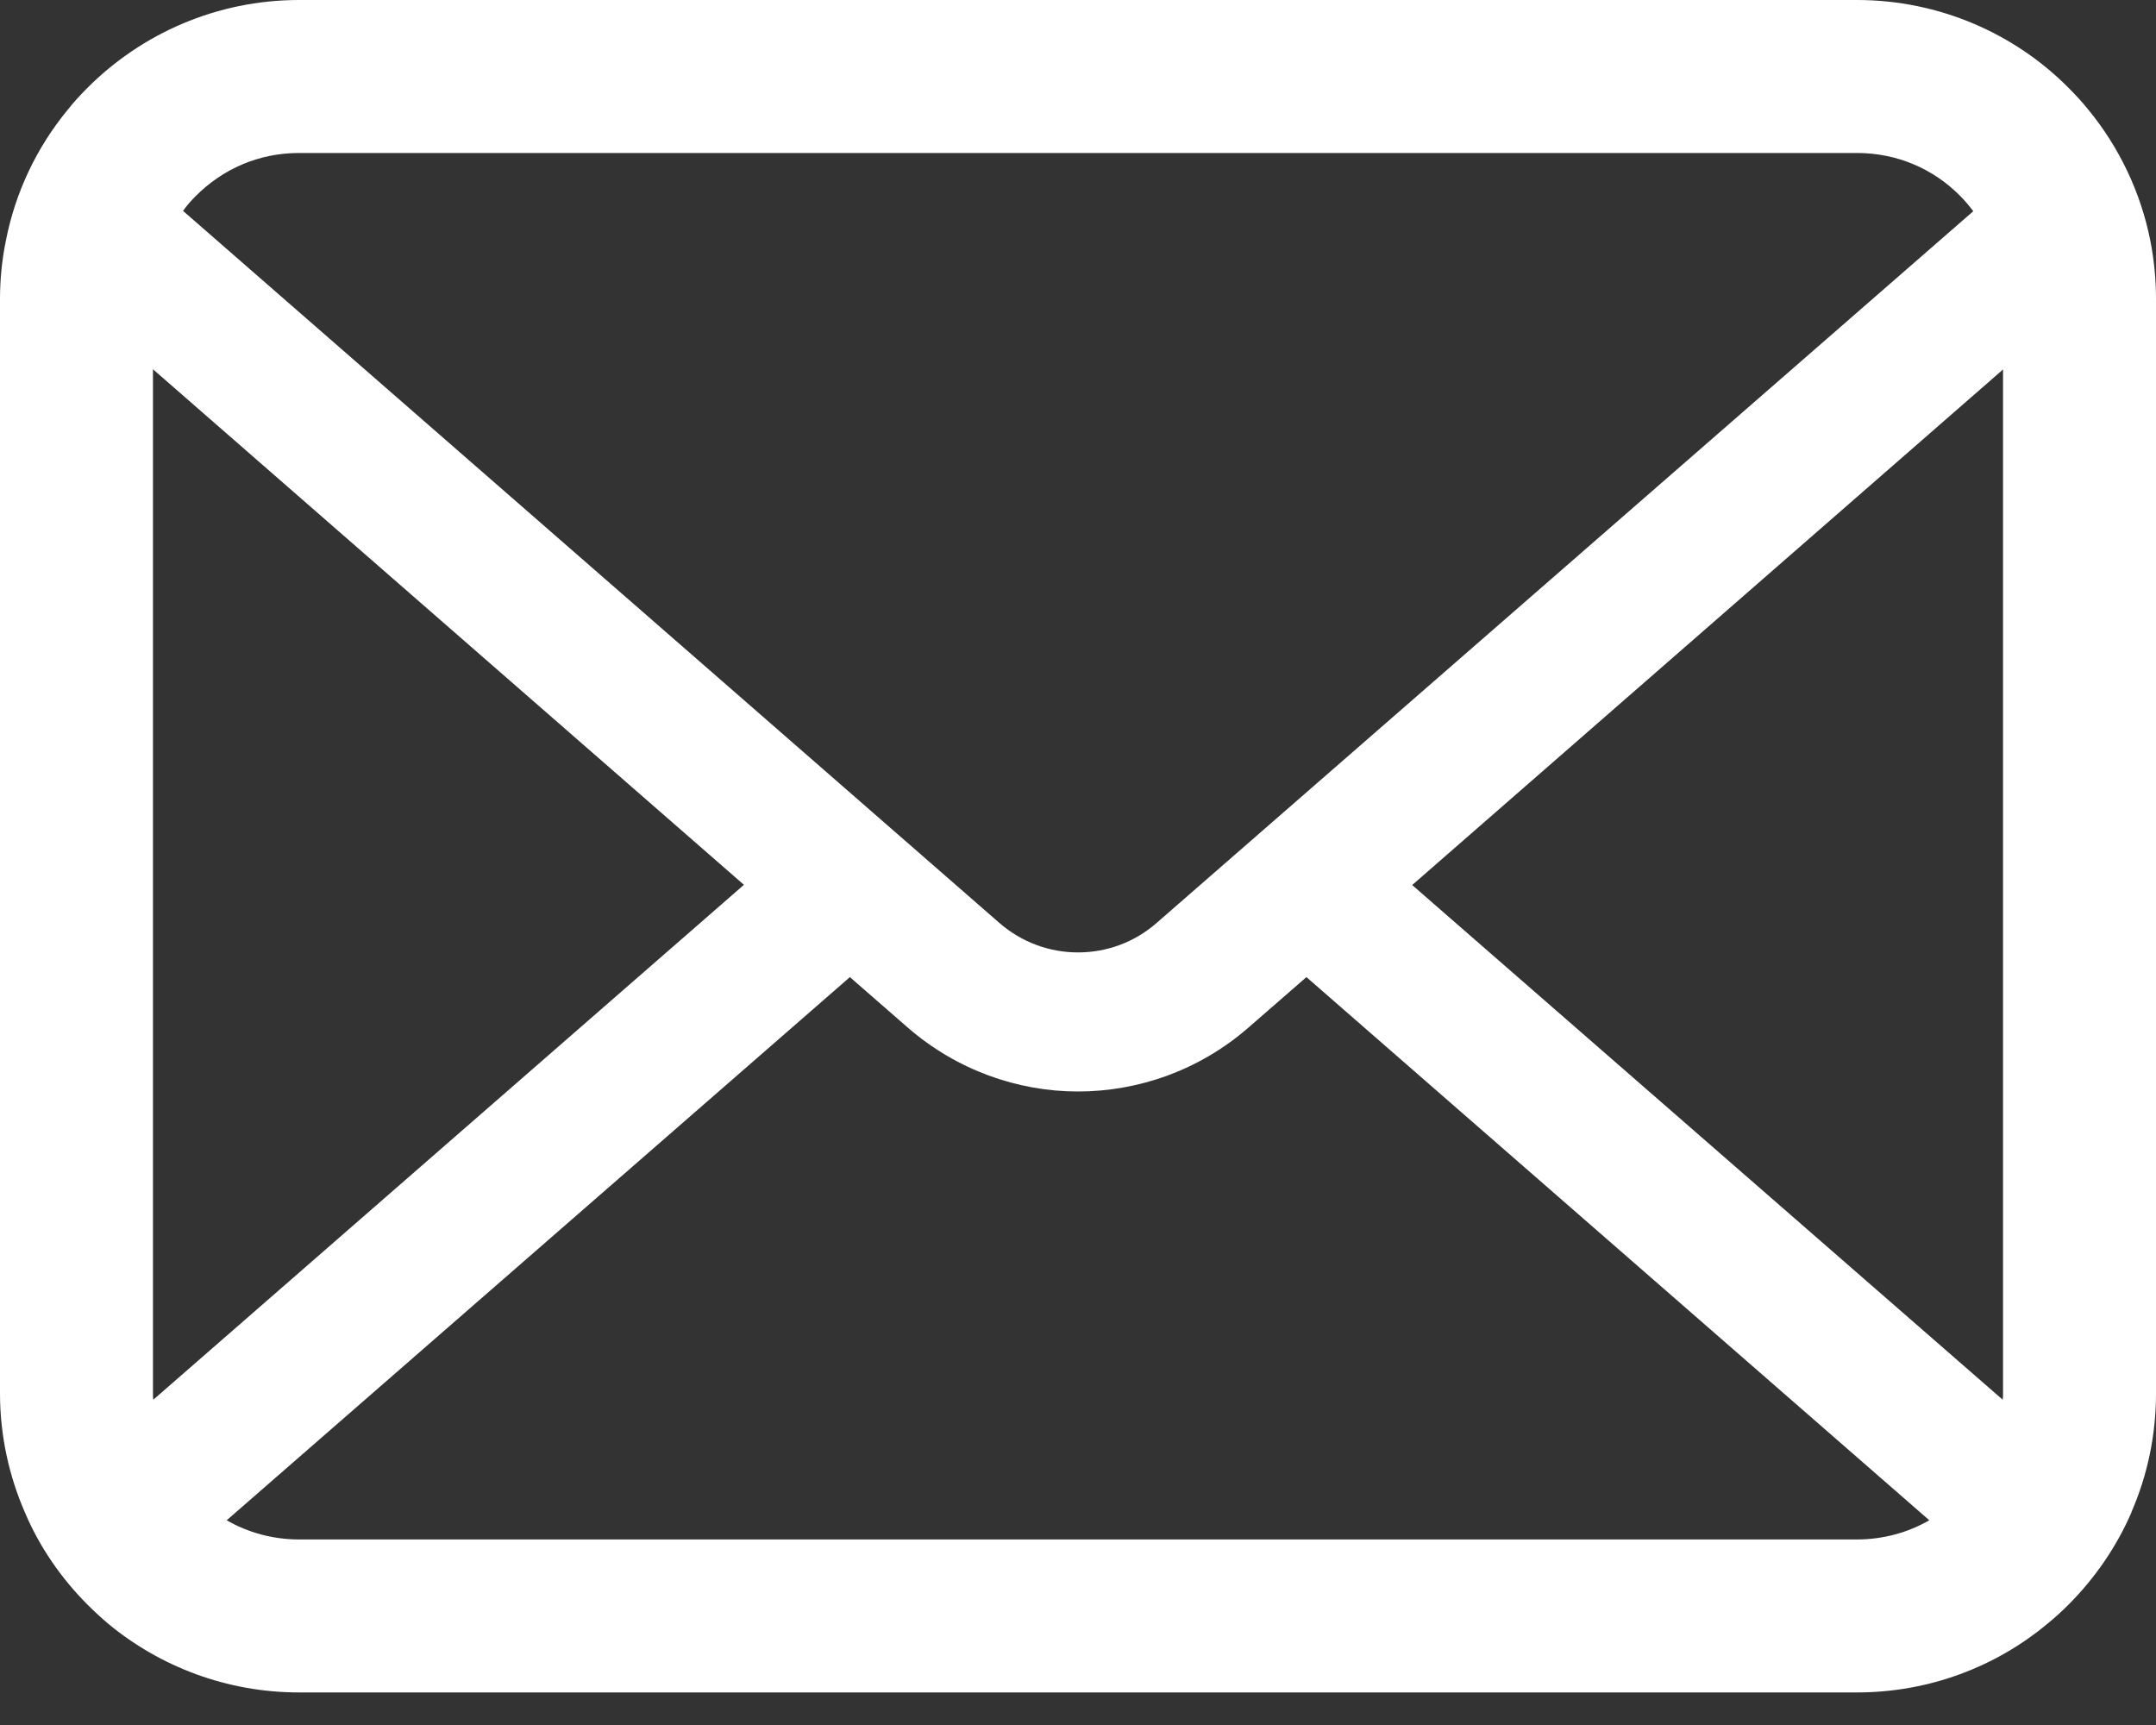 <svg width="20" height="16" viewBox="0 0 20 16" fill="none" xmlns="http://www.w3.org/2000/svg">
<rect x="0" y="0" width="20" height="16" fill="#333333" stroke="none"/>
<g clip-path="url(#clip0_67_2)">
<path d="M19.948 2.235C19.858 1.781 19.657 1.365 19.376 1.022C19.316 0.947 19.254 0.88 19.187 0.813C18.689 0.312 17.99 0 17.226 0H2.774C2.01 0 1.314 0.312 0.813 0.813C0.746 0.88 0.684 0.947 0.625 1.022C0.343 1.365 0.142 1.781 0.054 2.235C0.018 2.41 0 2.591 0 2.774V12.924C0 13.313 0.083 13.688 0.23 14.026C0.366 14.348 0.568 14.64 0.813 14.885C0.875 14.947 0.937 15.004 1.004 15.061C1.484 15.458 2.103 15.698 2.774 15.698H17.226C17.897 15.698 18.519 15.458 18.996 15.058C19.063 15.004 19.125 14.947 19.187 14.885C19.432 14.64 19.634 14.348 19.773 14.026V14.023C19.92 13.685 20 13.313 20 12.924V2.774C20 2.591 19.982 2.41 19.948 2.235ZM1.817 1.817C2.065 1.569 2.397 1.419 2.774 1.419H17.226C17.603 1.419 17.938 1.569 18.183 1.817C18.227 1.861 18.268 1.91 18.305 1.959L10.73 8.56C10.521 8.743 10.263 8.834 10 8.834C9.739 8.834 9.481 8.743 9.27 8.56L1.698 1.956C1.732 1.907 1.773 1.861 1.817 1.817ZM1.419 12.924V3.425L6.901 8.207L1.422 12.983C1.419 12.965 1.419 12.945 1.419 12.924ZM17.226 14.279H2.774C2.529 14.279 2.299 14.214 2.103 14.101L7.884 9.063L8.423 9.533C8.875 9.925 9.44 10.124 10 10.124C10.563 10.124 11.128 9.925 11.579 9.533L12.119 9.063L17.897 14.101C17.701 14.214 17.471 14.279 17.226 14.279ZM18.581 12.924C18.581 12.945 18.581 12.965 18.578 12.983L13.1 8.209L18.581 3.427V12.924Z" fill="white"/>
</g>
<defs>
<clipPath id="clip0_67_2">
<rect width="20" height="16" fill="white"/>
</clipPath>
</defs>
</svg>
